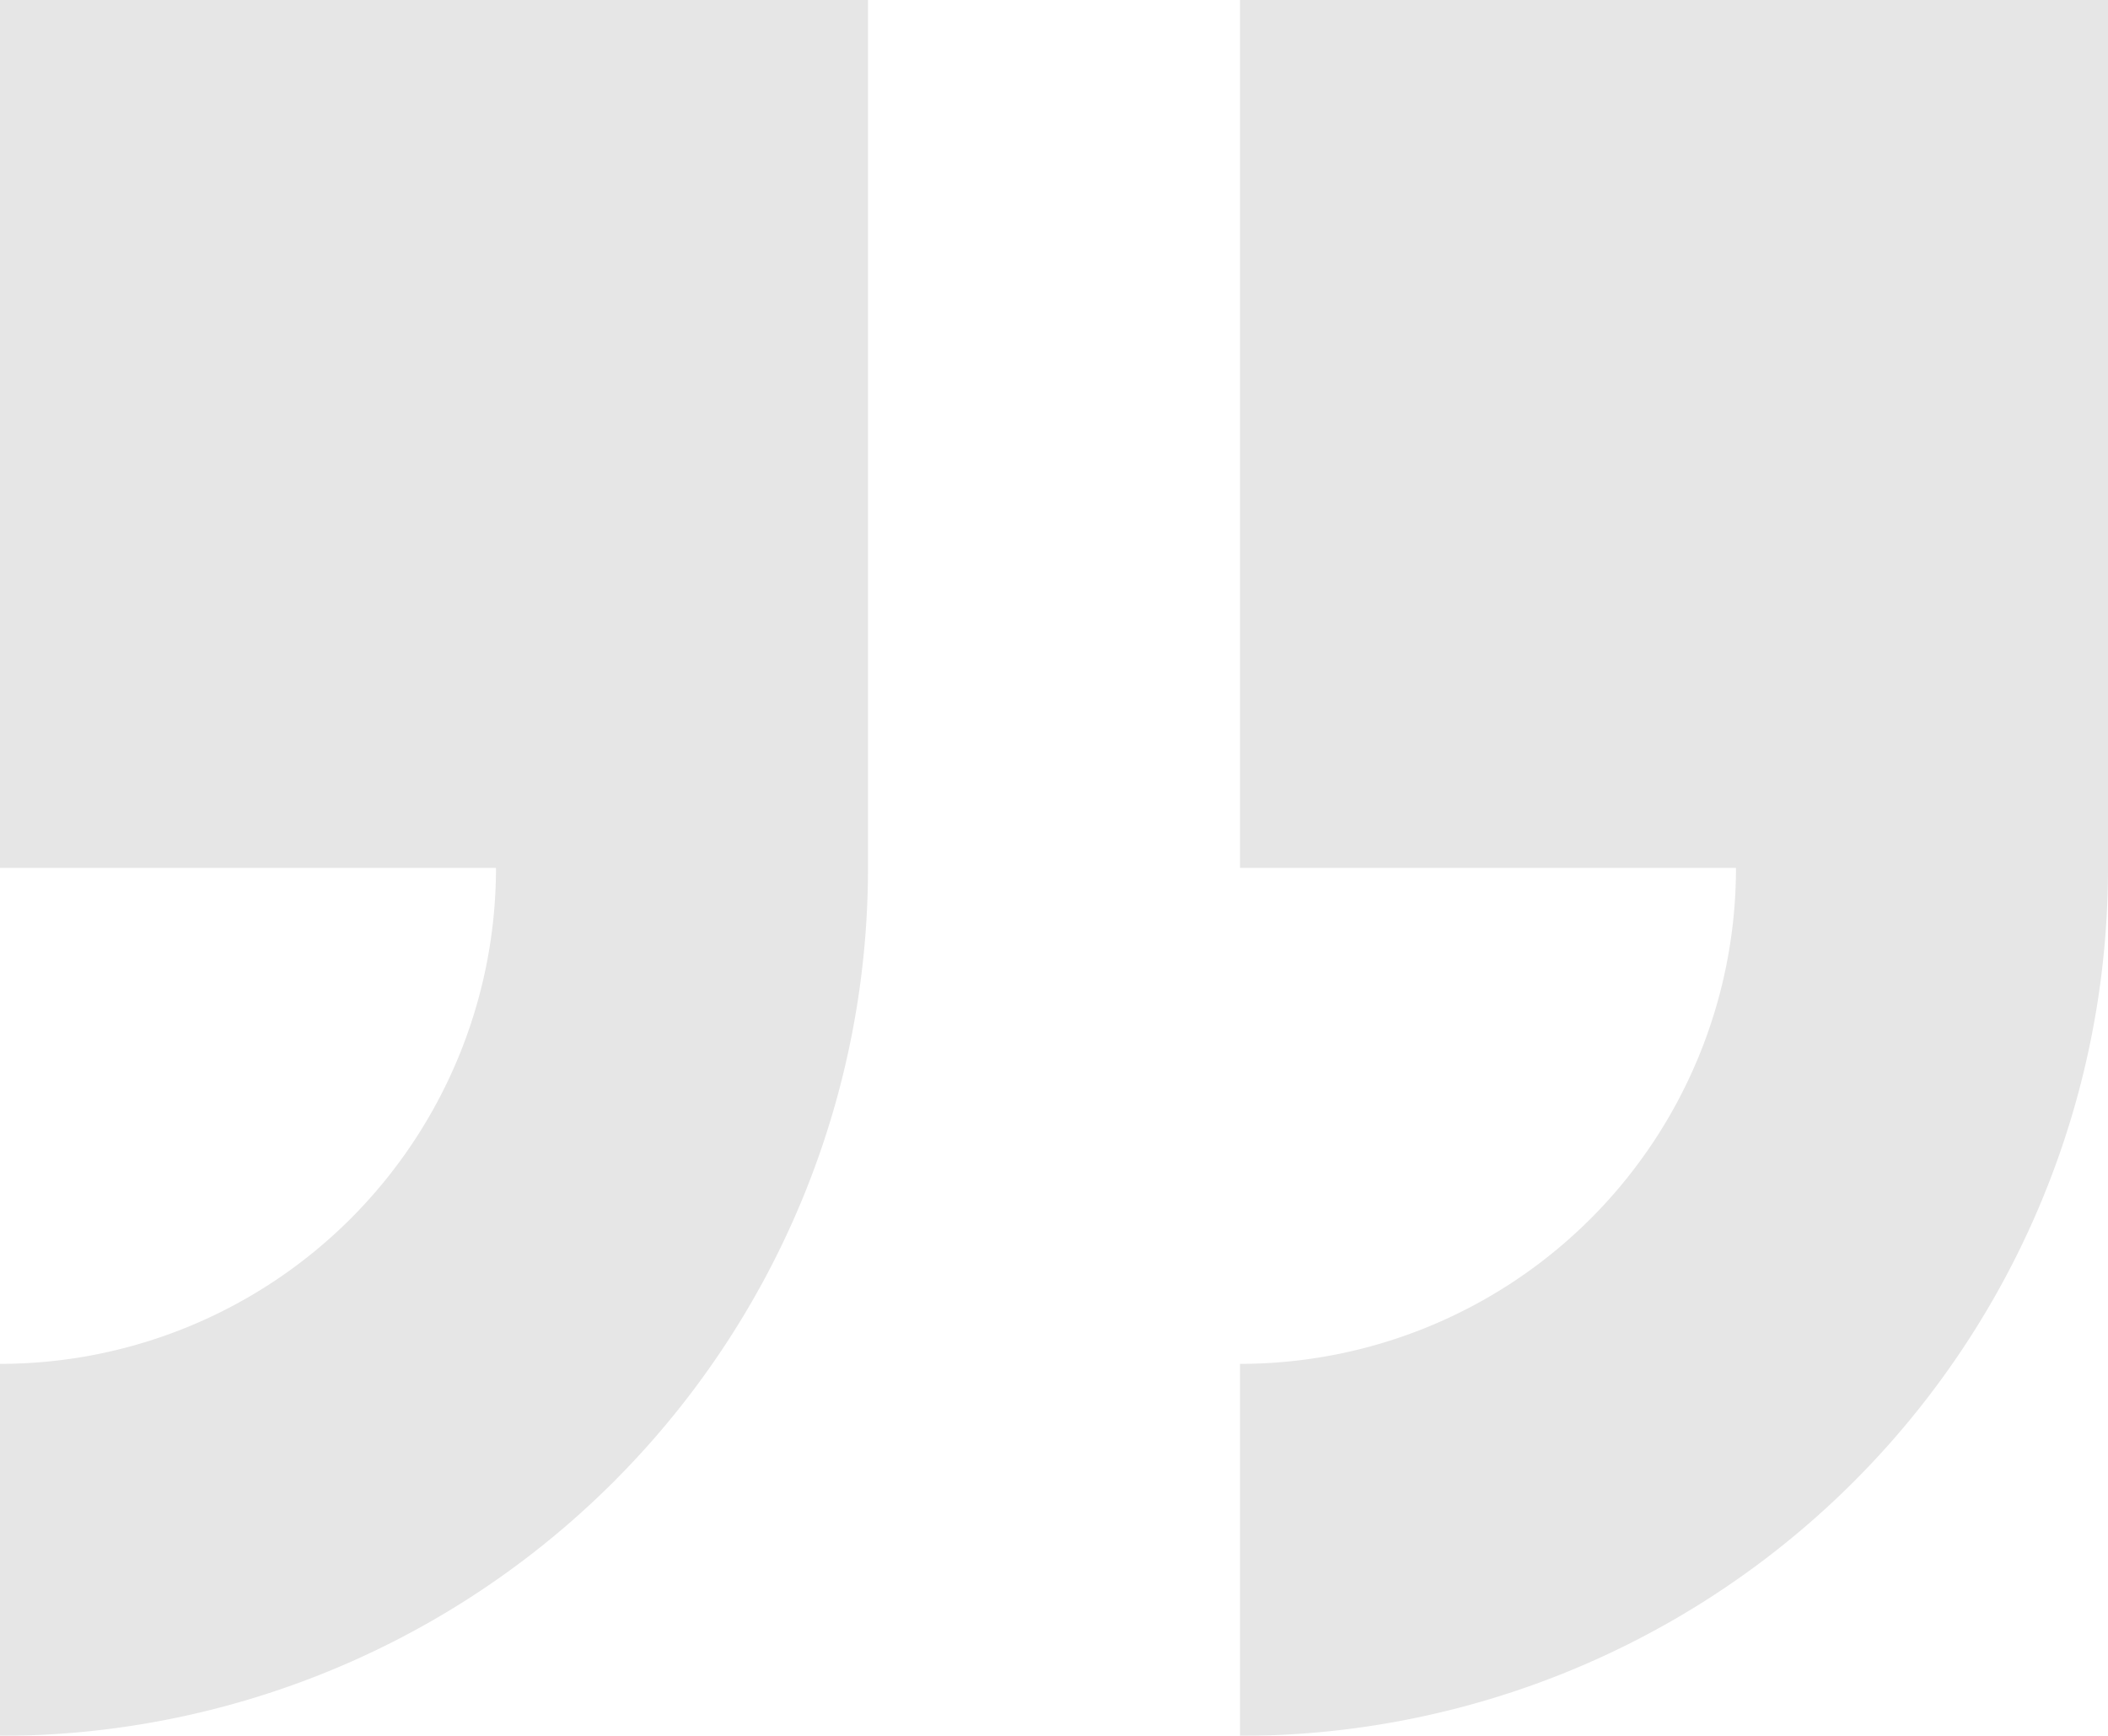 <svg xmlns="http://www.w3.org/2000/svg" width="68.304" height="56.25" viewBox="0 0 68.304 56.25"><defs><style>.a{opacity:0.1;}.b{fill-rule:evenodd;}</style></defs><g class="a" transform="translate(-4.312 -12.875)"><g transform="translate(4.312 12.875)"><path class="b" d="M44.491,12.875V41H60.562A16.072,16.072,0,0,1,44.491,57.071V69.125A28.124,28.124,0,0,0,72.616,41V12.875ZM4.312,41H20.383A16.072,16.072,0,0,1,4.312,57.071V69.125A28.124,28.124,0,0,0,32.437,41V12.875H4.312Z" transform="translate(-4.312 -12.875)"/></g></g></svg>